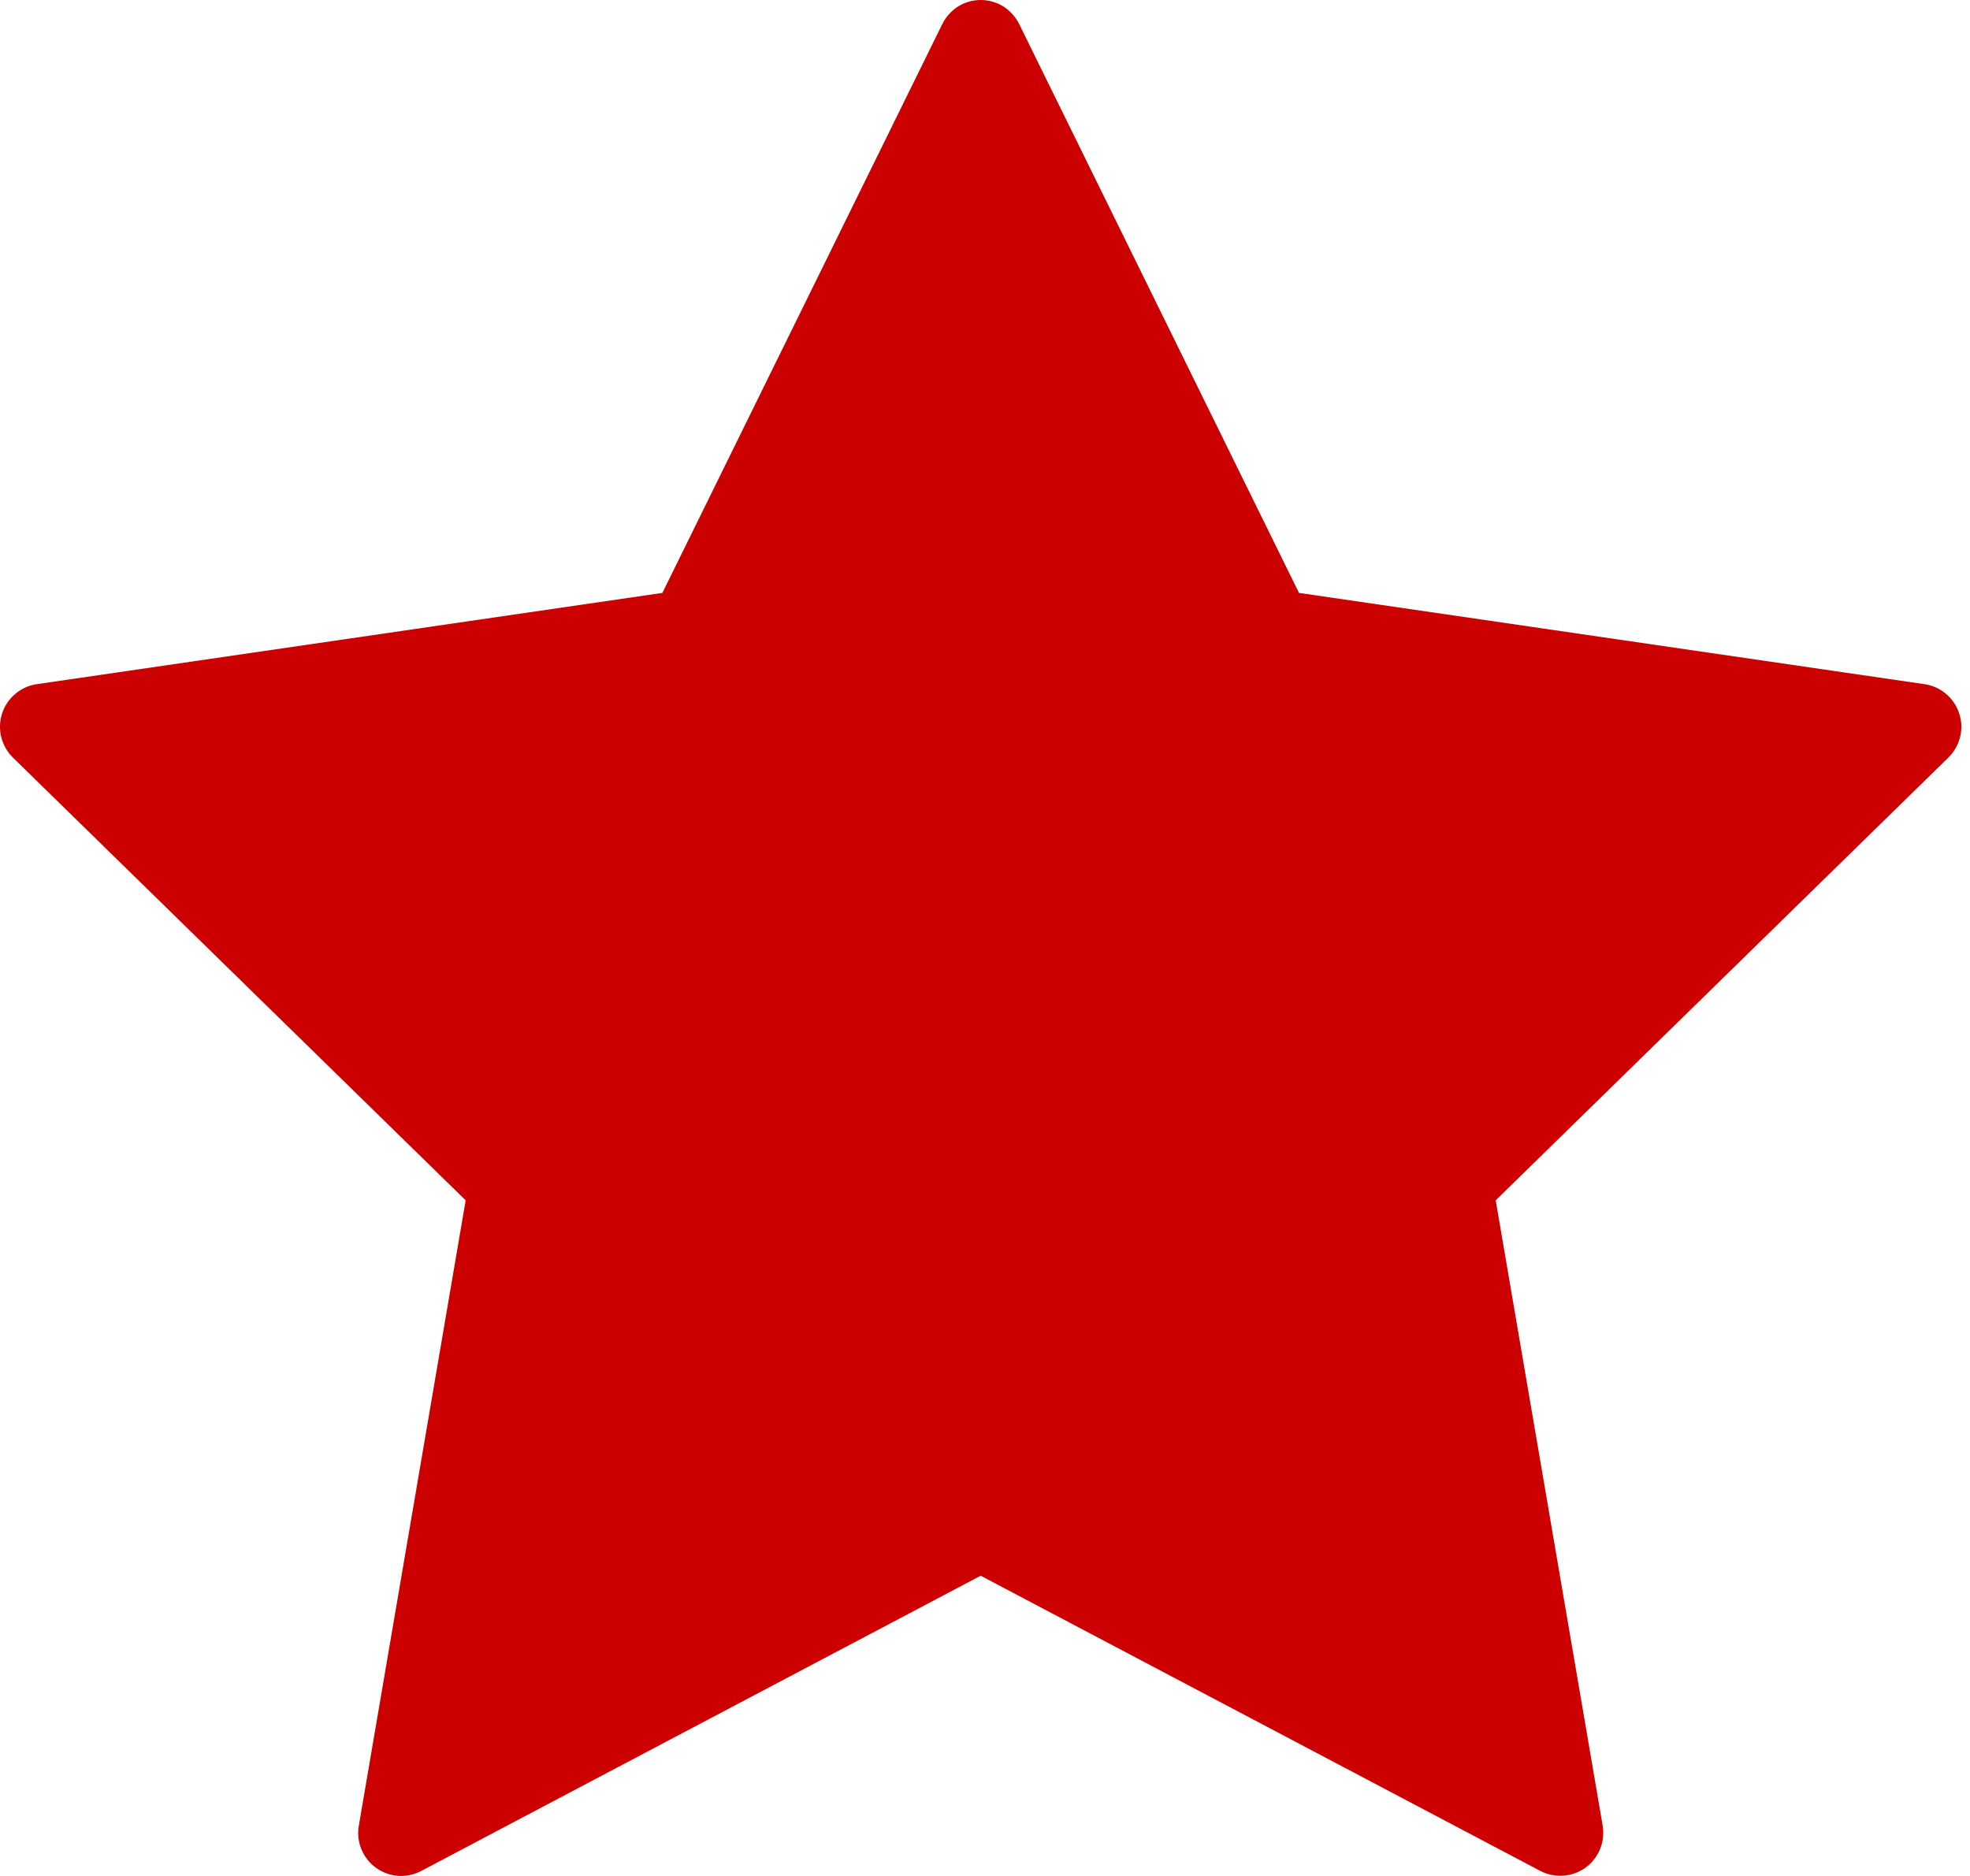 <svg width="21" height="20" viewBox="0 0 21 20" fill="none" xmlns="http://www.w3.org/2000/svg">
<path d="M10.864 0.256L13.847 6.321L20.515 7.294C20.6 7.306 20.68 7.342 20.745 7.398C20.81 7.453 20.859 7.525 20.885 7.607C20.912 7.688 20.915 7.775 20.894 7.858C20.874 7.941 20.83 8.017 20.769 8.077L15.944 12.797L17.084 19.462C17.098 19.547 17.089 19.633 17.057 19.712C17.025 19.792 16.971 19.86 16.902 19.911C16.833 19.961 16.751 19.991 16.666 19.997C16.581 20.003 16.495 19.986 16.419 19.946L10.454 16.799L4.489 19.947C4.414 19.987 4.328 20.005 4.243 19.999C4.158 19.992 4.076 19.963 4.007 19.912C3.937 19.862 3.884 19.793 3.852 19.714C3.82 19.635 3.81 19.548 3.825 19.464L4.964 12.797L0.138 8.077C0.077 8.017 0.034 7.941 0.013 7.858C-0.007 7.775 -0.004 7.688 0.022 7.607C0.049 7.525 0.097 7.453 0.163 7.398C0.228 7.342 0.307 7.306 0.392 7.294L7.061 6.321L10.045 0.256C10.083 0.18 10.141 0.115 10.213 0.069C10.285 0.024 10.369 0 10.454 0C10.54 0 10.623 0.024 10.696 0.069C10.768 0.115 10.826 0.18 10.864 0.256Z" fill="#CC0000"/>
</svg>
